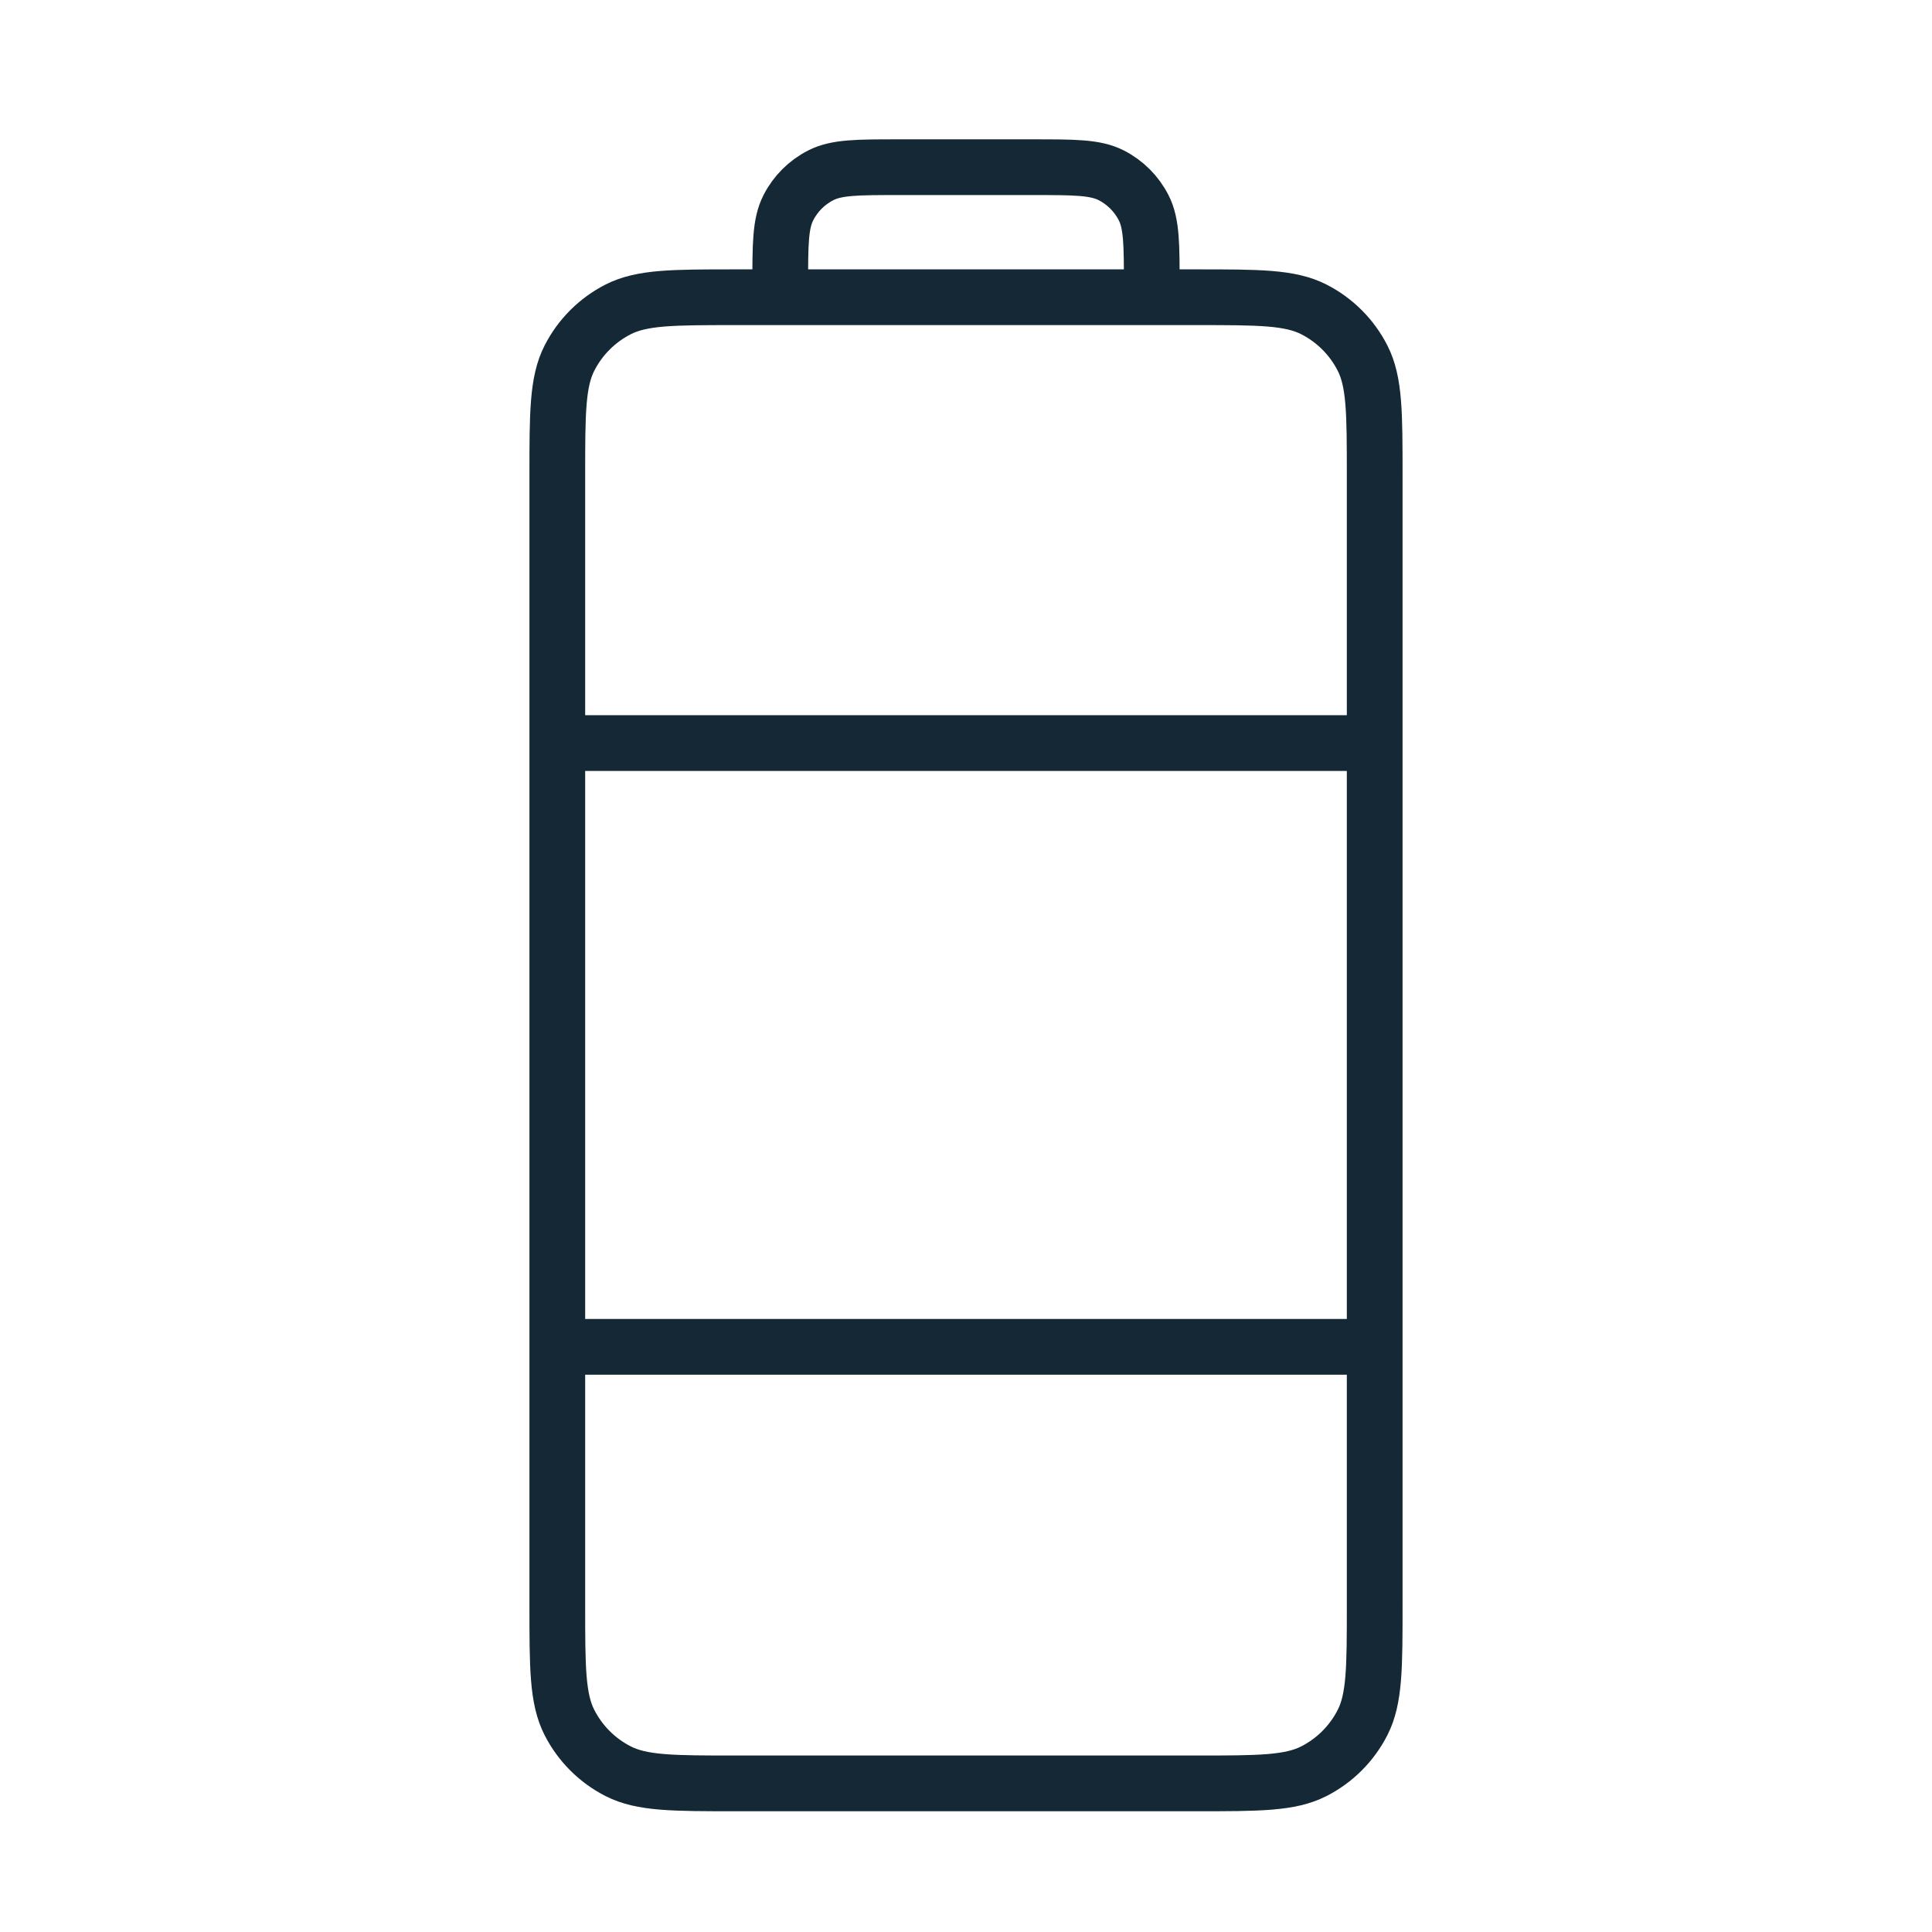 <svg width="104" height="104" viewBox="0 0 104 104" fill="none" xmlns="http://www.w3.org/2000/svg">
<path d="M30 40H74M30 72.5H74M39.6 96H64.4C67.76 96 69.441 96 70.724 95.346C71.853 94.771 72.771 93.853 73.346 92.724C74 91.441 74 89.76 74 86.4V25.6C74 22.24 74 20.559 73.346 19.276C72.771 18.147 71.853 17.229 70.724 16.654C69.441 16 67.76 16 64.4 16H39.6C36.24 16 34.559 16 33.276 16.654C32.147 17.229 31.229 18.147 30.654 19.276C30 20.559 30 22.24 30 25.6V86.4C30 89.76 30 91.441 30.654 92.724C31.229 93.853 32.147 94.771 33.276 95.346C34.559 96 36.24 96 39.6 96ZM62 16V15.4C62 13.16 62 12.04 61.564 11.184C61.181 10.431 60.569 9.819 59.816 9.436C58.96 9 57.84 9 55.6 9H48.4C46.16 9 45.04 9 44.184 9.436C43.431 9.819 42.819 10.431 42.436 11.184C42 12.04 42 13.16 42 15.4V16H62Z" stroke="#142835" stroke-width="3"/>
</svg>
